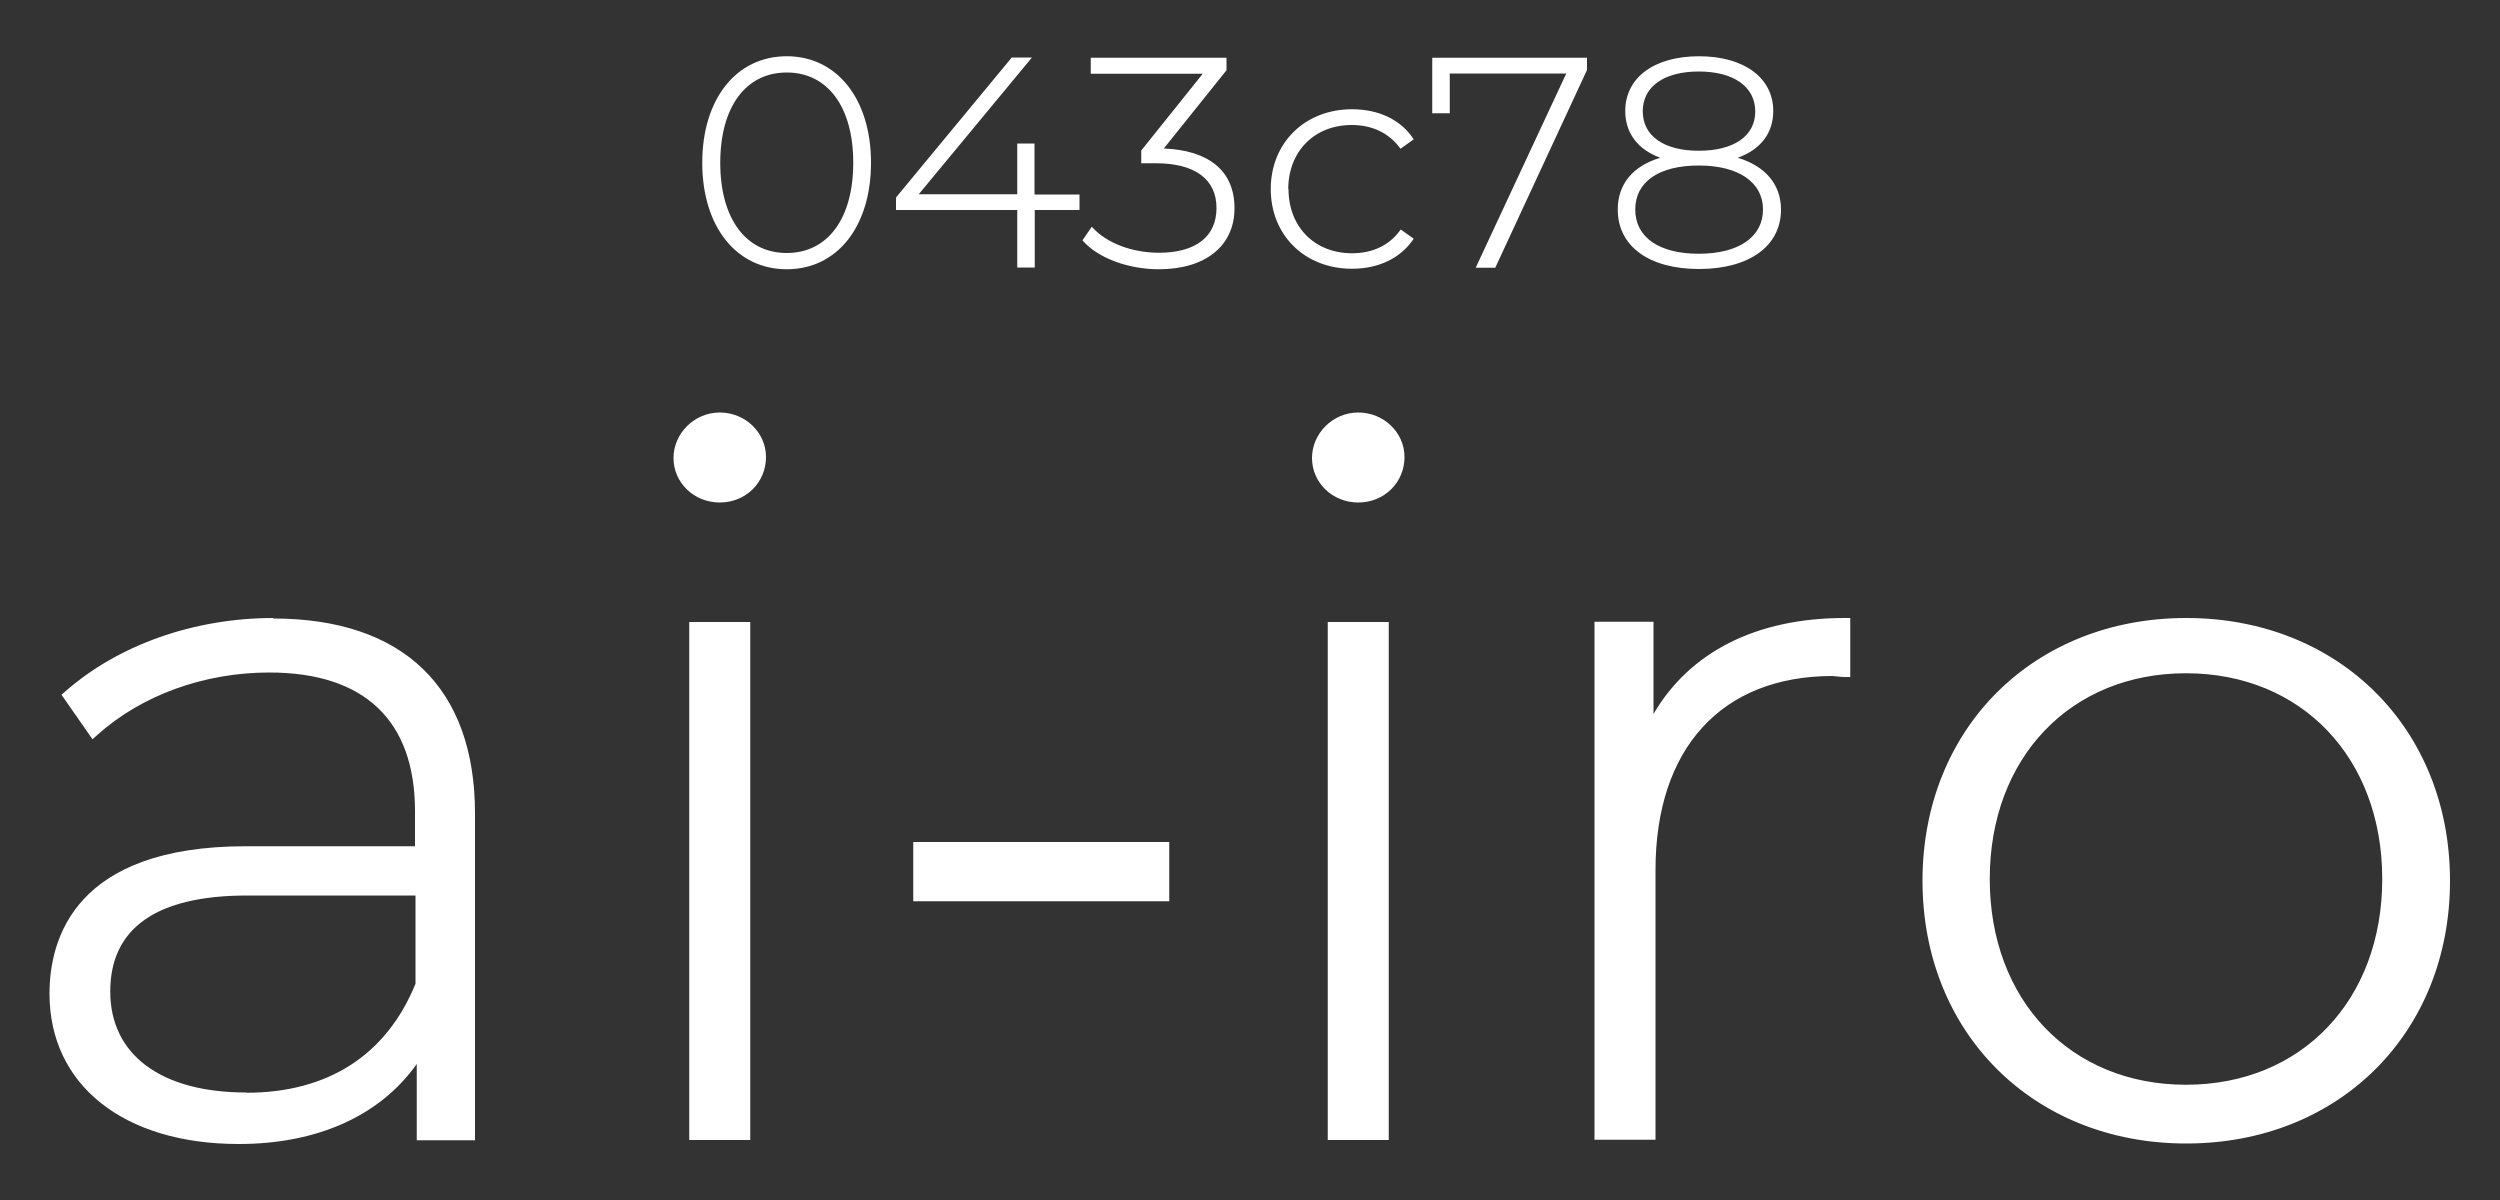 <?xml version="1.0" encoding="UTF-8"?><svg id="_レイヤー_1" xmlns="http://www.w3.org/2000/svg" viewBox="0 0 100 48"><rect x="0" y="0" width="100" height="48" fill="#333333" stroke="none"/><defs><style>.cls-1{fill:none;}.cls-1,.cls-2{stroke-width:0px;}.cls-2{fill:#fff;}</style></defs><path class="cls-2" d="M31.47,2.25c-2.02,0-3.38,1.71-3.38,4.26s1.36,4.26,3.38,4.26,3.37-1.71,3.37-4.26-1.36-4.26-3.37-4.26ZM34.13,6.51c0,2.23-1.02,3.61-2.66,3.61s-2.66-1.38-2.66-3.61,1.02-3.61,2.66-3.61,2.66,1.38,2.66,3.61ZM41.39,7.78h1.79v.62h-1.79v2.3h-.7v-2.3h-4.85v-.5h0s4.63-5.6,4.63-5.6h.81l-.06.07-4.47,5.4h3.94v-2.03h.69v2.03ZM46.56,5.93l2.5-3.12h0v-.5h-5.43v.64h4.48l-2.46,3.07h0v.51h.58c1.57,0,2.43.64,2.43,1.79s-.84,1.79-2.3,1.79c-1.08,0-2.09-.39-2.65-1l-.04-.04-.37.54.02.03c.62.69,1.81,1.13,3.04,1.13,1.86,0,3.02-.94,3.02-2.44s-1.03-2.32-2.83-2.39ZM48.16,10.28s-.07.04-.11.06c.04-.02.07-.04.11-.06ZM47.07,10.62s-.06,0-.09.01c.03,0,.06,0,.09-.01ZM49.26,8.79s-.01.06-.02.1c0-.03.01-.06.02-.1ZM48.91,9.62s-.06.09-.09.13c.03-.04.06-.08.09-.13ZM51.54,7.56c0,1.51,1.04,2.57,2.54,2.57.82,0,1.48-.31,1.92-.91l.03-.04.52.37-.03.04c-.52.75-1.39,1.16-2.44,1.16-1.89,0-3.25-1.34-3.25-3.19s1.37-3.19,3.25-3.19c1.06,0,1.93.41,2.44,1.16l.03.04-.04.03-.49.35-.03-.04c-.44-.59-1.1-.91-1.92-.91-1.5,0-2.54,1.06-2.54,2.57ZM57.29,2.31h6.19v.49s-3.67,7.91-3.67,7.91h-.78l.03-.07,3.59-7.7h-4.66v1.59h-.7v-2.23ZM69.51,6.31c.92-.33,1.42-.99,1.42-1.87,0-1.33-1.17-2.19-2.97-2.19s-2.95.86-2.95,2.19c0,.88.5,1.54,1.4,1.87-1.1.33-1.7,1.06-1.7,2.07,0,1.47,1.25,2.38,3.25,2.38s3.28-.91,3.28-2.38c0-1-.63-1.74-1.73-2.07ZM67.95,2.86c1.4,0,2.26.61,2.26,1.6s-.87,1.57-2.26,1.57-2.24-.59-2.24-1.58.86-1.59,2.24-1.59ZM67.95,10.15c-1.59,0-2.54-.66-2.54-1.77s.95-1.76,2.54-1.76,2.57.67,2.57,1.76-.96,1.77-2.57,1.77ZM10.94,24.72c-3.17,0-6.2,1.07-8.32,2.93l-.16.14,1.24,1.78.19-.17c1.77-1.59,4.27-2.5,6.88-2.5,3.81,0,5.83,1.92,5.83,5.55v1.4h-6.77c-6.83,0-7.85,3.69-7.85,5.9,0,3.65,2.97,6.01,7.57,6.01,3.15,0,5.65-1.13,7.12-3.2v3.05h2.33v-13.07c0-5.03-2.87-7.8-8.08-7.8ZM9.85,43.7c-3.41,0-5.44-1.51-5.44-4.04s1.84-3.84,5.48-3.84h6.73v3.53c-1.16,2.85-3.5,4.36-6.77,4.36ZM27.57,24.88h2.44v20.72h-2.44v-20.72ZM30.64,18.28c0,1.02-.81,1.82-1.85,1.82s-1.85-.8-1.85-1.78.83-1.82,1.85-1.82,1.85.8,1.85,1.78ZM36.53,33.68h10.24v2.37h-10.24v-2.37ZM56.18,18.28c0,1.02-.81,1.82-1.85,1.82s-1.85-.8-1.85-1.78.83-1.82,1.85-1.82,1.85.8,1.85,1.78ZM53.11,24.88h2.44v20.72h-2.44v-20.72ZM73.78,24.72h.23v2.36h-.23c-.09,0-.18-.01-.27-.02-.07,0-.14-.02-.21-.02-4.44,0-7.08,2.9-7.08,7.76v10.79h-2.44v-20.72h2.36v3.69c1.45-2.49,4.13-3.84,7.64-3.84ZM87.45,24.72c-6.11,0-10.55,4.42-10.55,10.51s4.44,10.51,10.55,10.51,10.55-4.42,10.55-10.51-4.44-10.51-10.55-10.51ZM87.44,43.39c-4.62,0-7.85-3.38-7.85-8.23s3.23-8.23,7.85-8.23,7.85,3.38,7.85,8.23-3.23,8.23-7.85,8.23Z"/><rect class="cls-1" width="100" height="48"/></svg>